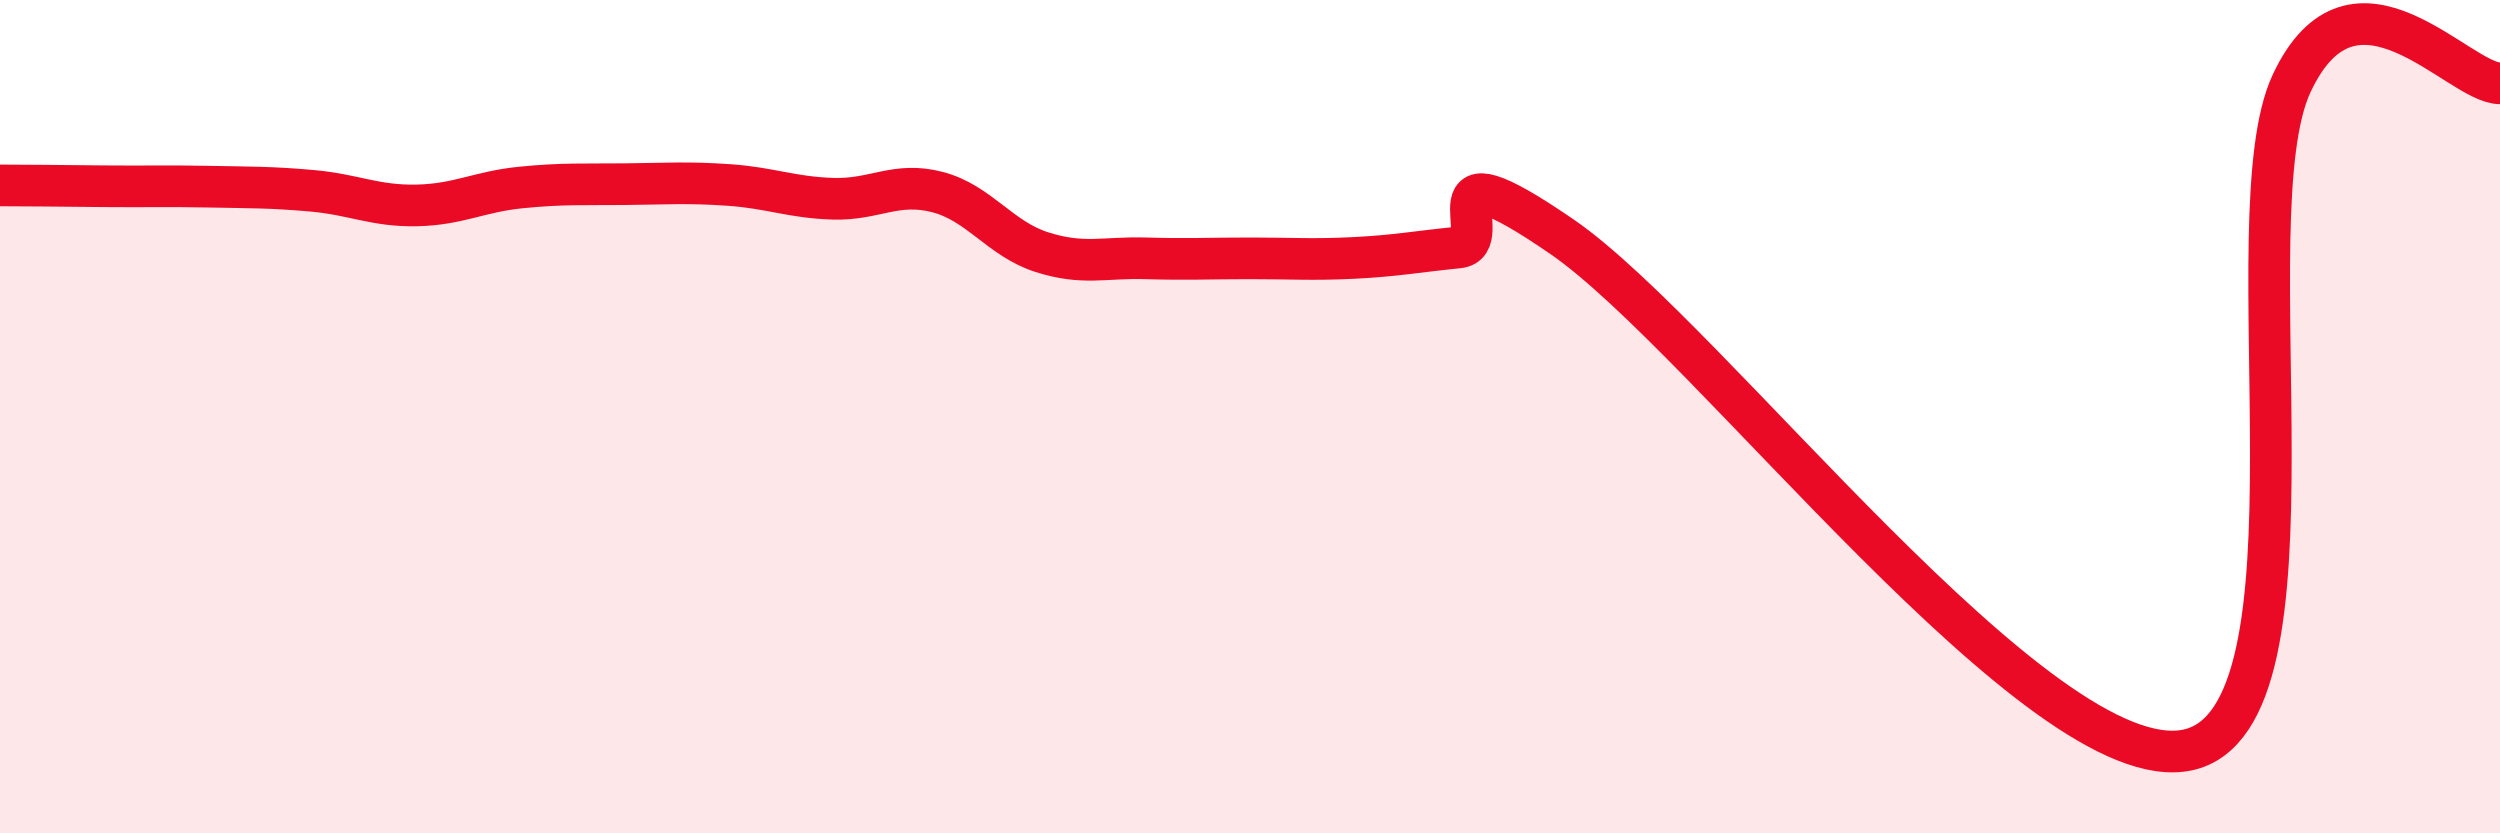 
    <svg width="60" height="20" viewBox="0 0 60 20" xmlns="http://www.w3.org/2000/svg">
      <path
        d="M 0,4.45 C 0.5,4.45 1.5,4.46 2.5,4.47 C 3.5,4.48 4,4.46 5,4.48 C 6,4.5 6.5,4.49 7.5,4.58 C 8.5,4.67 9,4.95 10,4.93 C 11,4.91 11.5,4.6 12.5,4.5 C 13.5,4.4 14,4.43 15,4.42 C 16,4.41 16.5,4.37 17.5,4.44 C 18.5,4.51 19,4.74 20,4.77 C 21,4.8 21.5,4.35 22.5,4.61 C 23.5,4.87 24,5.73 25,6.05 C 26,6.37 26.5,6.17 27.5,6.2 C 28.5,6.23 29,6.2 30,6.2 C 31,6.2 31.5,6.24 32.5,6.19 C 33.5,6.14 34,6.04 35,5.94 C 36,5.84 34,3.28 37.5,5.69 C 41,8.1 49,18.74 52.5,18 C 56,17.26 53.5,5.2 55,2 C 56.5,-1.2 59,2 60,2L60 20L0 20Z"
        fill="#EB0A25"
        opacity="0.1"
        stroke-linecap="round"
        stroke-linejoin="round"
      />
      <path
        d="M 0,4.45 C 0.5,4.45 1.5,4.46 2.5,4.47 C 3.5,4.48 4,4.46 5,4.48 C 6,4.5 6.5,4.49 7.5,4.58 C 8.5,4.67 9,4.95 10,4.93 C 11,4.91 11.5,4.6 12.5,4.5 C 13.5,4.4 14,4.43 15,4.42 C 16,4.41 16.5,4.37 17.5,4.44 C 18.5,4.51 19,4.74 20,4.77 C 21,4.8 21.5,4.35 22.5,4.61 C 23.5,4.87 24,5.73 25,6.05 C 26,6.37 26.5,6.17 27.5,6.2 C 28.5,6.23 29,6.2 30,6.2 C 31,6.2 31.5,6.24 32.5,6.19 C 33.5,6.14 34,6.04 35,5.94 C 36,5.84 34,3.28 37.5,5.69 C 41,8.1 49,18.74 52.5,18 C 56,17.26 53.5,5.2 55,2 C 56.5,-1.2 59,2 60,2"
        stroke="#EB0A25"
        stroke-width="1"
        fill="none"
        stroke-linecap="round"
        stroke-linejoin="round"
      />
    </svg>
  
